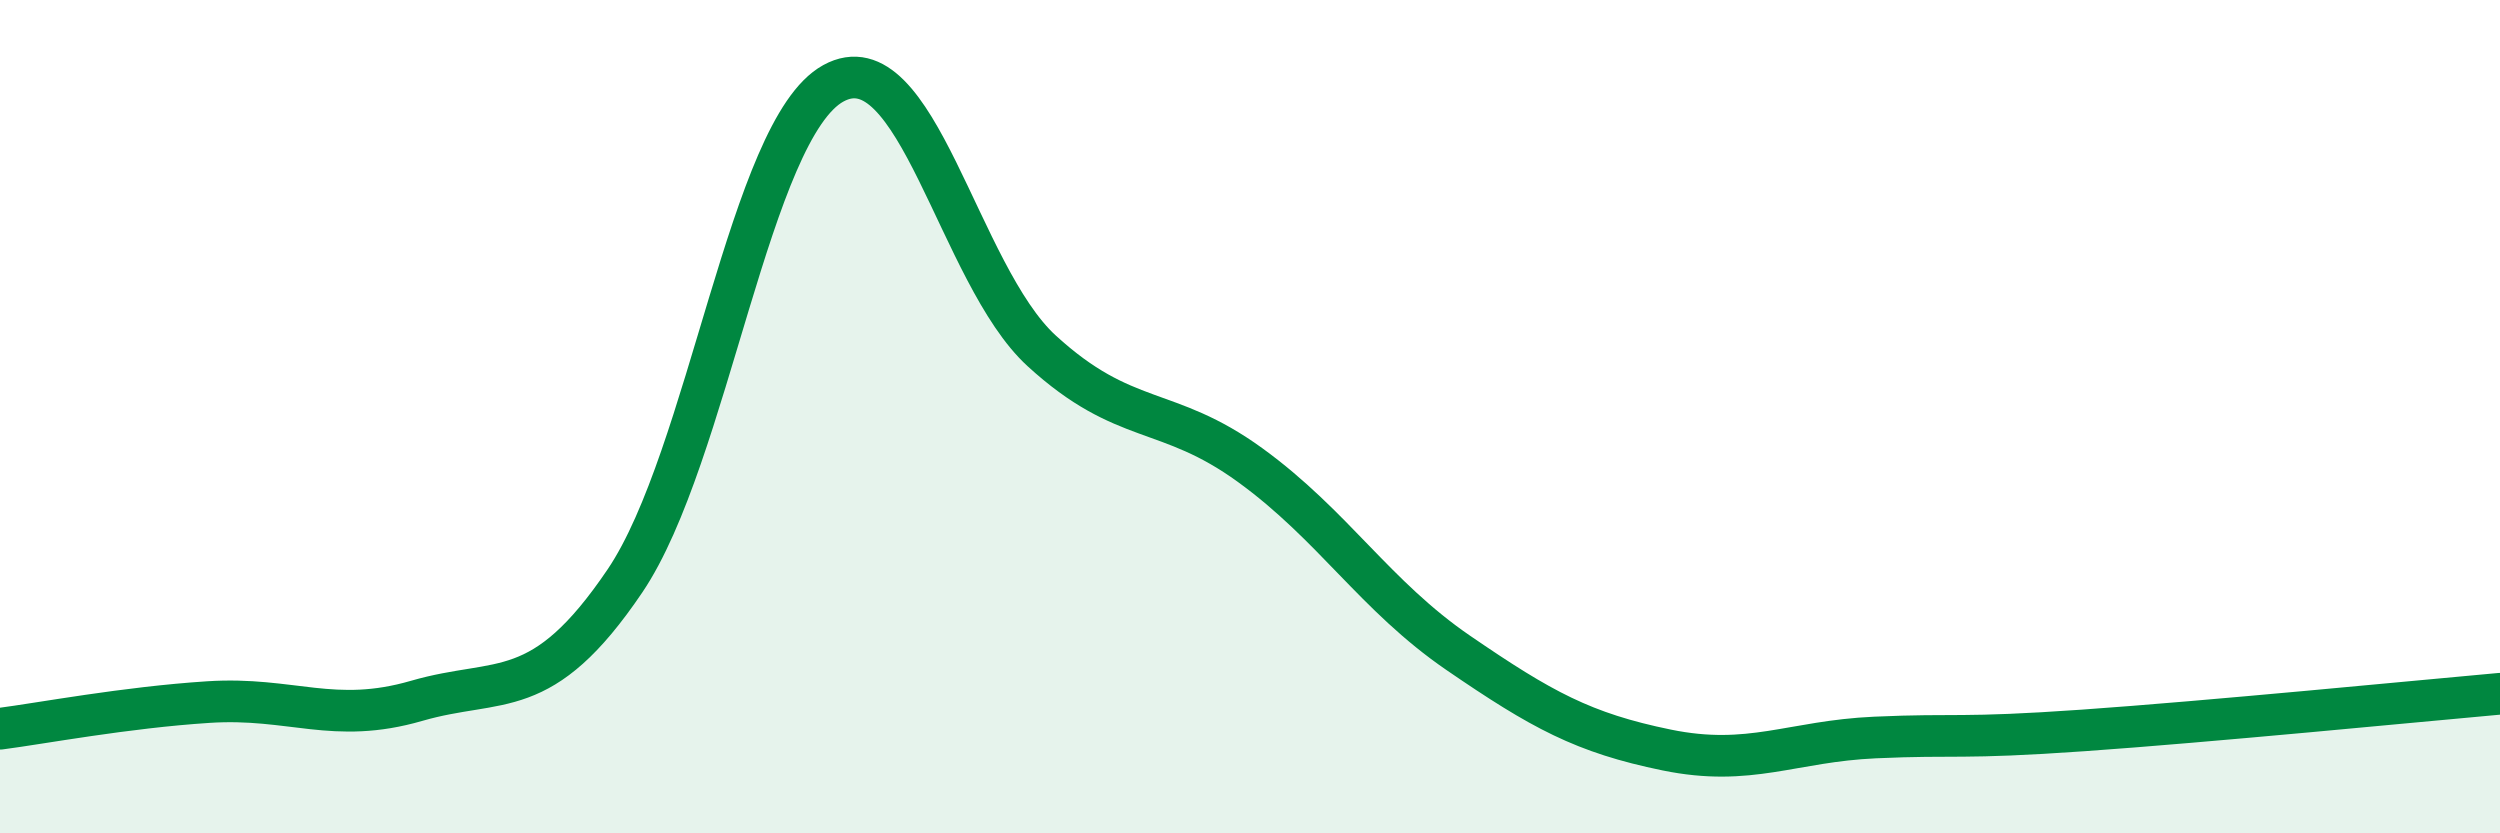 
    <svg width="60" height="20" viewBox="0 0 60 20" xmlns="http://www.w3.org/2000/svg">
      <path
        d="M 0,17.49 C 1,17.36 3,16.98 5,16.85 C 7,16.72 8,17.4 10,16.82 C 12,16.24 13,16.9 15,13.94 C 17,10.98 18,3.1 20,2 C 22,0.9 23,6.59 25,8.42 C 27,10.25 28,9.71 30,11.16 C 32,12.61 33,14.3 35,15.67 C 37,17.04 38,17.59 40,18 C 42,18.41 43,17.79 45,17.7 C 47,17.61 47,17.74 50,17.53 C 53,17.32 58,16.83 60,16.65L60 20L0 20Z"
        fill="#008740"
        opacity="0.1"
        stroke-linecap="round"
        stroke-linejoin="round"
      />
      <path
        d="M 0,17.49 C 1,17.36 3,16.98 5,16.85 C 7,16.72 8,17.4 10,16.82 C 12,16.24 13,16.9 15,13.94 C 17,10.98 18,3.1 20,2 C 22,0.9 23,6.59 25,8.42 C 27,10.25 28,9.71 30,11.16 C 32,12.61 33,14.3 35,15.67 C 37,17.04 38,17.59 40,18 C 42,18.41 43,17.79 45,17.7 C 47,17.61 47,17.74 50,17.53 C 53,17.32 58,16.83 60,16.65"
        stroke="#008740"
        stroke-width="1"
        fill="none"
        stroke-linecap="round"
        stroke-linejoin="round"
      />
    </svg>
  